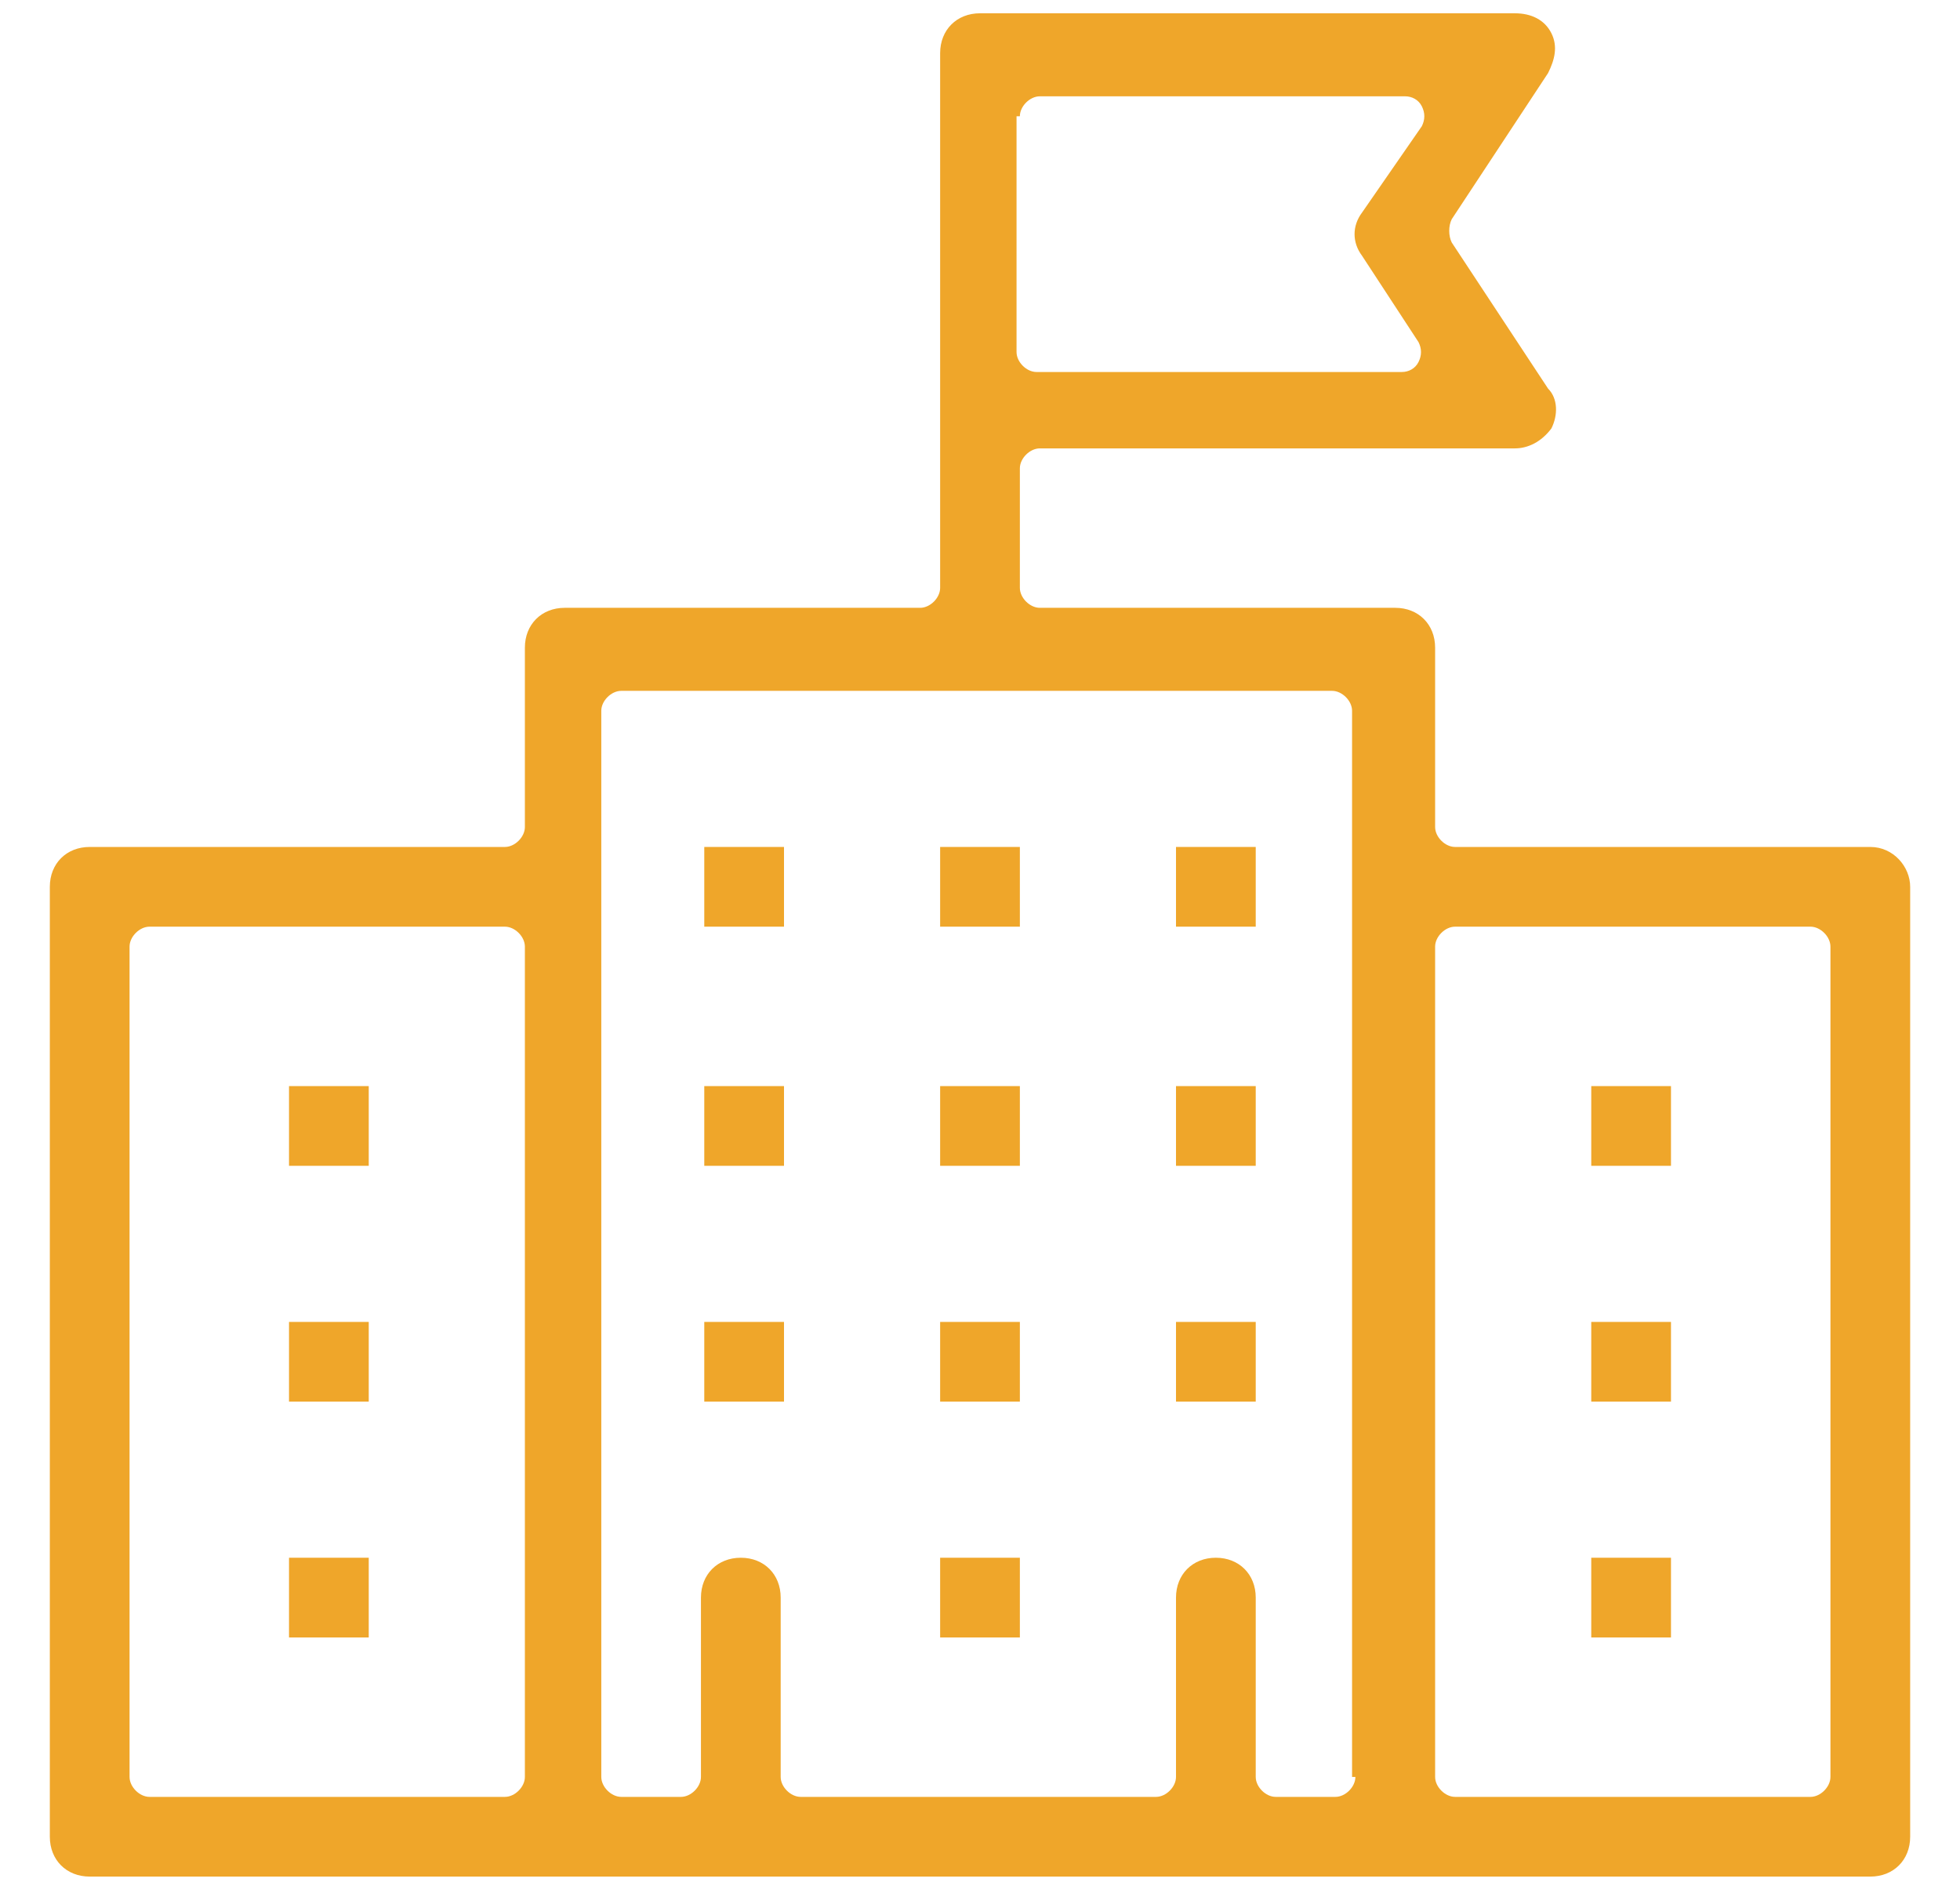 <?xml version="1.0" encoding="utf-8"?>
<!-- Generator: Adobe Illustrator 24.1.0, SVG Export Plug-In . SVG Version: 6.00 Build 0)  -->
<svg version="1.1" id="Layer_1" xmlns="http://www.w3.org/2000/svg" xmlns:xlink="http://www.w3.org/1999/xlink" x="0px" y="0px"
	 width="59px" height="57px" viewBox="0 0 59 57" style="enable-background:new 0 0 59 57;" xml:space="preserve">
<style type="text/css">
	.st0{fill:#EFA62A;}
	.st1{display:none;}
	.st2{display:inline;}
</style>
<g>
	<g>
		<g>
			<g>
				<path class="st0" d="M56.3,25.5H43.8c-0.3,0-0.6-0.3-0.6-0.6v-5.4c0-0.7-0.5-1.2-1.2-1.2H31.3c-0.3,0-0.6-0.3-0.6-0.6v-3.6
					c0-0.3,0.3-0.6,0.6-0.6h14.3c0.4,0,0.8-0.2,1.1-0.6c0.2-0.4,0.2-0.9-0.1-1.2l-2.9-4.4c-0.1-0.2-0.1-0.5,0-0.7l2.9-4.4
					c0.2-0.4,0.3-0.8,0.1-1.2c-0.2-0.4-0.6-0.6-1.1-0.6H29.5c-0.7,0-1.2,0.5-1.2,1.2v16.1c0,0.3-0.3,0.6-0.6,0.6H17
					c-0.7,0-1.2,0.5-1.2,1.2v5.4c0,0.3-0.3,0.6-0.6,0.6H2.7c-0.7,0-1.2,0.5-1.2,1.2v28.6c0,0.7,0.5,1.2,1.2,1.2h53.6
					c0.7,0,1.2-0.5,1.2-1.2V26.7C57.5,26.1,57,25.5,56.3,25.5z M30.7,3.5c0-0.3,0.3-0.6,0.6-0.6h11c0.2,0,0.4,0.1,0.5,0.3
					c0.1,0.2,0.1,0.4,0,0.6L41,6.4c-0.3,0.4-0.3,0.9,0,1.3l1.7,2.6c0.1,0.2,0.1,0.4,0,0.6c-0.1,0.2-0.3,0.3-0.5,0.3h-11
					c-0.3,0-0.6-0.3-0.6-0.6V3.5z M15.8,53.5c0,0.3-0.3,0.6-0.6,0.6H4.5c-0.3,0-0.6-0.3-0.6-0.6v-25c0-0.3,0.3-0.6,0.6-0.6h10.7
					c0.3,0,0.6,0.3,0.6,0.6V53.5z M40.8,53.5c0,0.3-0.3,0.6-0.6,0.6h-1.8c-0.3,0-0.6-0.3-0.6-0.6v-5.4c0-0.7-0.5-1.2-1.2-1.2
					c-0.7,0-1.2,0.5-1.2,1.2v5.4c0,0.3-0.3,0.6-0.6,0.6H24.1c-0.3,0-0.6-0.3-0.6-0.6v-5.4c0-0.7-0.5-1.2-1.2-1.2
					c-0.7,0-1.2,0.5-1.2,1.2v5.4c0,0.3-0.3,0.6-0.6,0.6h-1.8c-0.3,0-0.6-0.3-0.6-0.6V21.4c0-0.3,0.3-0.6,0.6-0.6h21.4
					c0.3,0,0.6,0.3,0.6,0.6V53.5z M55.1,53.5c0,0.3-0.3,0.6-0.6,0.6H43.8c-0.3,0-0.6-0.3-0.6-0.6v-25c0-0.3,0.3-0.6,0.6-0.6h10.7
					c0.3,0,0.6,0.3,0.6,0.6V53.5z"/>
			</g>
			<g>
				<rect x="21.2" y="32.7" class="st0" width="2.4" height="2.4"/>
			</g>
			<g>
				<rect x="8.7" y="32.7" class="st0" width="2.4" height="2.4"/>
			</g>
			<g>
				<rect x="8.7" y="39.8" class="st0" width="2.4" height="2.4"/>
			</g>
			<g>
				<rect x="8.7" y="46.9" class="st0" width="2.4" height="2.4"/>
			</g>
			<g>
				<rect x="47.9" y="32.7" class="st0" width="2.4" height="2.4"/>
			</g>
			<g>
				<rect x="47.9" y="39.8" class="st0" width="2.4" height="2.4"/>
			</g>
			<g>
				<rect x="47.9" y="46.9" class="st0" width="2.4" height="2.4"/>
			</g>
			<g>
				<rect x="28.3" y="32.7" class="st0" width="2.4" height="2.4"/>
			</g>
			<g>
				<rect x="35.4" y="32.7" class="st0" width="2.4" height="2.4"/>
			</g>
			<g>
				<rect x="21.2" y="39.8" class="st0" width="2.4" height="2.4"/>
			</g>
			<g>
				<rect x="28.3" y="39.8" class="st0" width="2.4" height="2.4"/>
			</g>
			<g>
				<rect x="28.3" y="46.9" class="st0" width="2.4" height="2.4"/>
			</g>
			<g>
				<rect x="35.4" y="39.8" class="st0" width="2.4" height="2.4"/>
			</g>
			<g>
				<rect x="21.2" y="25.5" class="st0" width="2.4" height="2.4"/>
			</g>
			<g>
				<rect x="28.3" y="25.5" class="st0" width="2.4" height="2.4"/>
			</g>
			<g>
				<rect x="35.4" y="25.5" class="st0" width="2.4" height="2.4"/>
			</g>
		</g>
	</g>
</g>
<g class="st1">
	<g class="st2">
		<g>
			<path class="st0" d="M57.4,17.5c-0.1-0.3-0.3-0.6-0.6-0.7L30.1,2.4c-0.2-0.1-0.4-0.1-0.6-0.1c-0.2,0-0.4,0-0.6,0.1L2.1,16.7
				c-0.4,0.2-0.6,0.6-0.6,1.1s0.2,0.9,0.6,1.1l6.3,3.4c0.1,0.1,0.2,0.1,0.2,0.2v0.7v0.7v8.2c0,0.4,0.2,0.8,0.6,1.1L25.5,42v0l3,1.6
				l0.4,0.2c0,0,0,0,0,0c0,0,0,0,0.1,0c0,0,0,0,0.1,0l0,0l0,0l0,0l0,0c0.2,0.1,0.3,0.1,0.4,0.1c0.1,0,0.3,0,0.4-0.1l0,0l0,0l0,0l0,0
				c0,0,0,0,0.1,0c0,0,0,0,0.1,0c0,0,0,0,0,0l0.6-0.3l5.9-3.2c0,0,0,0,0,0l4.2-2.3v3.3c0,0.2-0.2,0.5-0.4,0.6
				c-1.9,0.7-3.2,2.5-3.2,4.5v7.1c0,0.7,0.5,1.2,1.2,1.2h7.1c0.7,0,1.2-0.5,1.2-1.2v-7.1c0-2-1.3-3.8-3.2-4.5
				c-0.2-0.1-0.4-0.3-0.4-0.6v-4.7l4.7-2.6c0,0,0,0,0,0l1.8-1c0.1,0,0.2-0.1,0.2-0.2c0.2-0.2,0.3-0.4,0.4-0.6c0-0.1,0-0.2,0-0.3
				v-8.5v-0.4v-0.7c0.1-0.1,0.1-0.2,0.2-0.2l6.3-3.4c0.4-0.2,0.6-0.6,0.6-1.1C57.5,17.7,57.5,17.6,57.4,17.5z M28.3,39.8
				c0,0.2-0.1,0.4-0.3,0.5c-0.1,0.1-0.2,0.1-0.3,0.1c-0.1,0-0.2,0-0.3-0.1l-16.1-8.8c-0.2-0.1-0.3-0.3-0.3-0.5v-6.4
				c0-0.2,0.1-0.4,0.3-0.5c0.1-0.1,0.2-0.1,0.3-0.1c0.1,0,0.2,0,0.3,0.1l14.4,7.7l1.7,0.9c0.2,0.1,0.3,0.3,0.3,0.5V39.8z M31.6,40.3
				c-0.1,0-0.2,0.1-0.3,0.1c-0.1,0-0.2,0-0.3-0.1c-0.2-0.1-0.3-0.3-0.3-0.5v-6.6c0-0.2,0.1-0.4,0.3-0.5l8.9-4.8
				c0.1,0,0.2-0.1,0.3-0.1c0.1,0,0.2,0,0.3,0.1c0.2,0.1,0.3,0.3,0.3,0.5v6.9L31.6,40.3z M44.4,46.4v5.4c0,0.3-0.3,0.6-0.6,0.6h-3.6
				c-0.3,0-0.6-0.3-0.6-0.6v-5.4c0-1.3,1.1-2.4,2.4-2.4C43.3,44,44.4,45.1,44.4,46.4z M47.9,31c0,0.2-0.1,0.3-0.2,0.4
				c0,0-0.1,0.1-0.1,0.1l-4.4,2.4v-7.5c0-0.2,0.1-0.4,0.3-0.5l3.6-1.9c0,0,0.1,0,0.1,0c0,0,0.1,0,0.1,0c0.1,0,0.2,0,0.3,0.1
				c0.2,0.1,0.3,0.3,0.3,0.5V31z M52.8,18.3l-10,5.4c-0.1,0-0.2,0.1-0.3,0.1c-0.1,0-0.2,0-0.3-0.1l-12.1-6.9
				c-0.2-0.1-0.4-0.2-0.6-0.2c-0.4,0-0.8,0.2-1,0.6c-0.3,0.6-0.1,1.3,0.4,1.6L39,24.6c0.2,0.1,0.3,0.3,0.3,0.5
				c0,0.2-0.1,0.4-0.3,0.5l-9.2,4.9c-0.1,0-0.2,0.1-0.3,0.1c-0.1,0-0.2,0-0.3-0.1l-2.1-1.1l-1.7-0.9v0L6.2,18.3
				C6,18.2,5.9,18,5.9,17.8s0.1-0.4,0.3-0.5L29.2,5c0.1,0,0.2-0.1,0.3-0.1c0.1,0,0.2,0,0.3,0.1l23,12.3c0.2,0.1,0.3,0.3,0.3,0.5
				S53,18.2,52.8,18.3z"/>
		</g>
	</g>
</g>
<g class="st1">
	<g class="st2">
		<g>
			<g>
				<g>
					<g>
						<g>
							<path class="st0" d="M22.4,56.5c-1.3,0-2.4-0.5-3.4-0.9c-2.1-0.9-3.5-2.4-4.7-3.9c-1.7-2.1-3.2-4.7-4.5-7.6
								c-0.2-0.4-0.4-0.9-0.6-1.4c0,0,0,0,0,0c-3.9-8.8-1.7-16.9-1.6-17.2c0,0,0,0,0,0c1.1-5.1,5.3-8.1,5.8-8.5c0,0,0,0,0,0
								c0.6-0.5,1.3-0.9,2.1-1.3c1.7-0.8,3.6-1.3,5.5-1.3c0.1,0,0.2,0,0.2,0c2.2,0.1,4,0.8,5.8,1.5l0.7,0.3c0.1,0,0.1,0,0.2,0
								c0.1,0,0.2,0,0.3-0.1c0.2-0.1,0.3-0.2,0.3-0.4c0.1-0.8,0.3-1.5,0.6-2.3c0.1-0.2,0-0.4-0.1-0.5c-0.1-0.1-0.3-0.2-0.5-0.2
								c0,0,0,0,0,0c-0.1,0-0.2,0-0.3,0c-0.2,0-0.3,0-0.5,0c-2.6,0-4.8-0.7-6.7-2c-4-3-4.5-8.2-4.5-8.2c0-0.6,0.3-1.1,0.8-1.2
								c0,0,1.7-0.6,3.9-0.6c2,0,3.8,0.5,5.4,1.3c2,1.2,3.6,3,4.7,5.6c0.1,0.2,0.2,0.3,0.5,0.4c0,0,0.1,0,0.1,0
								c0.2,0,0.3-0.1,0.4-0.2c1-1.2,2.2-2.3,3.5-3.3c0.2-0.2,0.5-0.2,0.7-0.2c0.4,0,0.7,0.2,1,0.5c0.2,0.3,0.3,0.6,0.2,0.9
								c0,0.3-0.2,0.6-0.5,0.8c-4.1,3.1-5.7,6.5-6.3,8.9c-0.1,0.2,0,0.4,0.2,0.6c0.1,0.1,0.2,0.1,0.4,0.1c0.1,0,0.1,0,0.2,0l0.1,0
								c1.8-0.7,3.7-1.4,5.8-1.5c0.1,0,0.2,0,0.3,0c1.9,0,3.7,0.4,5.5,1.3c0.8,0.4,1.5,0.8,2.1,1.3c0,0,0,0,0,0
								c0.8,0.5,4.8,3.4,5.8,8.6c0,0,0,0,0,0.1c0,0.1,2.3,8.3-1.6,17.2c0,0,0,0,0,0c-0.1,0.3-0.3,0.8-0.6,1.3
								c-1.3,2.9-2.8,5.4-4.5,7.6c-1.2,1.5-2.6,3-4.6,3.9c-1.1,0.5-2.2,1-3.5,1c-0.8,0-1.6-0.2-2.5-0.5c-0.3-0.1-0.7-0.3-1-0.5
								c-0.7-0.3-1.3-0.6-1.9-0.8c-0.5-0.1-1.1-0.2-1.7-0.2c0,0,0,0,0,0c0,0,0,0,0,0h0c-0.6,0-1.1,0.1-1.6,0.2
								c-0.6,0.2-1.2,0.4-1.9,0.8l-0.1,0c-0.3,0.1-0.6,0.3-0.9,0.4C24,56.3,23.2,56.5,22.4,56.5z M29.5,52.1c0.6,0,1.5,0.1,2.3,0.3
								c0.8,0.2,1.6,0.6,2.3,0.9l0.1,0c0.3,0.1,0.6,0.3,0.9,0.4c0.6,0.2,1.1,0.4,1.6,0.4c0.8,0,1.5-0.3,2.4-0.7
								c1.6-0.7,2.7-1.8,3.8-3.2c1.6-2,3-4.3,4.2-7c0.2-0.5,0.4-0.9,0.5-1.3c3.5-7.9,1.7-15.3,1.5-15.7c-1-4.7-4.9-7.2-4.9-7.2
								c0,0-0.1-0.1-0.1-0.1c-0.5-0.4-1-0.7-1.7-1c-1.4-0.7-2.9-1-4.4-1c-0.1,0-0.2,0-0.2,0c-1.7,0-3.2,0.6-5,1.3l-1,0.4
								c-0.4,0.2-1.4,0.5-1.4,0.5C30.2,19,30.1,19,30,19h-0.4c0,0,0,0-0.1,0c0,0,0,0-0.1,0c0,0,0,0-0.1,0H29c-0.1,0-0.3,0-0.4-0.1
								c0,0-1-0.3-1.4-0.5l-1-0.4c-1.7-0.7-3.3-1.3-5-1.3c-0.1,0-0.2,0-0.3,0c-1.4,0-3,0.4-4.4,1c-0.7,0.3-1.2,0.7-1.7,1
								c0,0-0.1,0-0.1,0.1c-0.2,0.1-3.9,2.7-4.9,7.1c-0.2,0.8-2,8,1.5,15.8c0.2,0.6,0.4,1,0.6,1.4c1.2,2.7,2.6,5.1,4.2,7
								c1.2,1.5,2.2,2.5,3.7,3.2c1,0.4,1.7,0.8,2.6,0.8c0.5,0,1-0.1,1.5-0.4c0.3-0.1,0.6-0.3,0.9-0.4l0.1,0c0.7-0.3,1.5-0.7,2.3-0.9
								C27.8,52.2,28.6,52.2,29.5,52.1C29.5,52.1,29.5,52.1,29.5,52.1C29.5,52.1,29.5,52.1,29.5,52.1z M21.4,2.9c-0.5,0-1,0-1.5,0.1
								c-0.2,0-0.3,0.1-0.4,0.3c-0.1,0.1-0.1,0.3-0.1,0.5c0.4,1.5,1.3,3.5,3.2,4.9c1.4,1,3.1,1.5,5.2,1.5c0.4,0,0.9,0,1.4-0.1
								c0.2,0,0.3-0.1,0.4-0.3c0.1-0.1,0.1-0.3,0.1-0.5c-0.8-2.6-2.2-4.4-4-5.4C24.4,3.3,23,2.9,21.4,2.9z"/>
						</g>
					</g>
				</g>
			</g>
			<g>
				<g>
					<g>
						<g>
							<path class="st0" d="M37.1,47.6c-0.3,0-0.6-0.1-0.8-0.3c-0.2-0.2-0.4-0.5-0.4-0.8c0-0.3,0.1-0.6,0.3-0.9
								c3.6-3.8,4.6-8,4.6-8.1c0.1-0.5,0.6-0.9,1.2-0.9c0.1,0,0.2,0,0.3,0c0.3,0.1,0.6,0.3,0.7,0.5c0.2,0.3,0.2,0.6,0.2,0.9
								c0,0.2-1.1,4.9-5.2,9.2C37.7,47.4,37.4,47.6,37.1,47.6z"/>
						</g>
					</g>
				</g>
			</g>
		</g>
	</g>
</g>
</svg>
